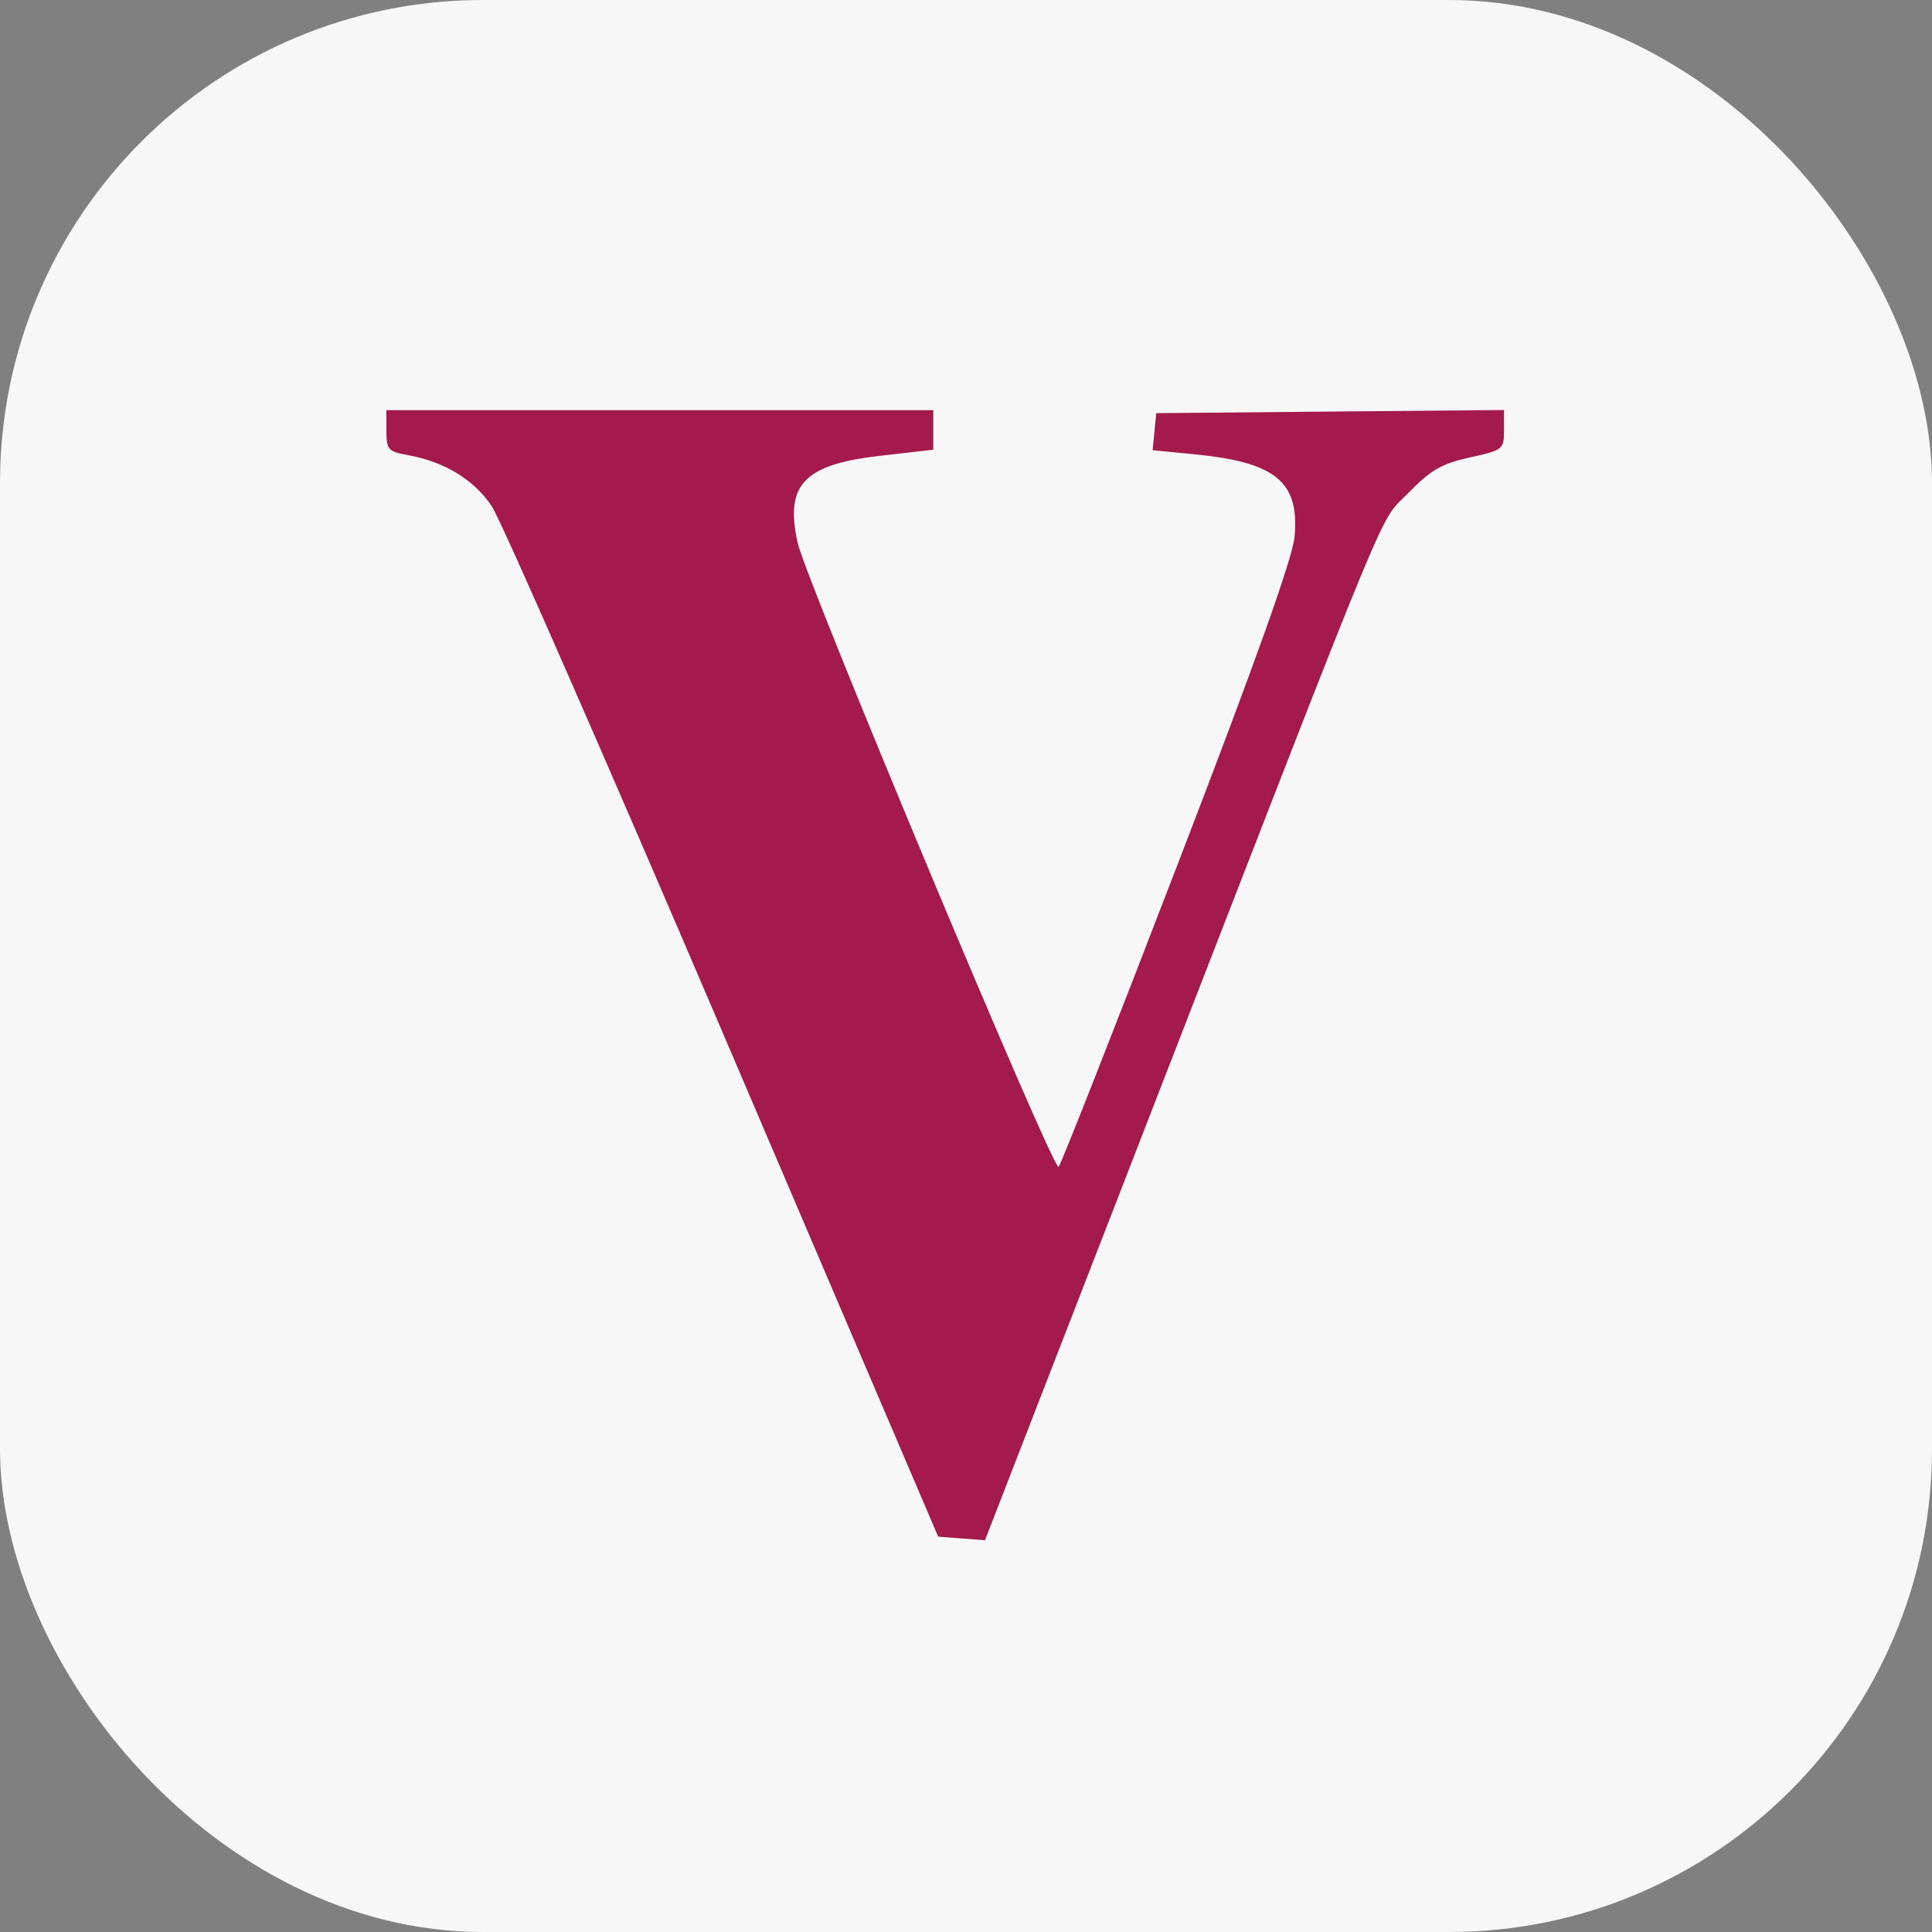 <svg width="40" height="40" viewBox="0 0 40 40" fill="none" xmlns="http://www.w3.org/2000/svg">
<rect x="0" y="0" width="40" height="40" fill="#808080" stroke="none"/>
<rect width="40" height="40" rx="10" fill="#F7F7F7"/>
<g clip-path="url(#clip0_1291_2428)">
<path fill-rule="evenodd" clip-rule="evenodd" d="M83.097 8.124C80.253 8.523 78.261 10.127 77.46 12.665C77.208 13.462 77.107 15.434 77.277 16.227C77.615 17.804 78.856 19.407 80.677 20.619C81.239 20.993 82.744 21.803 84.019 22.418C87.77 24.228 88.569 24.867 88.867 26.301C89.227 28.038 88.321 29.825 86.723 30.53C85.882 30.901 84.469 30.98 83.31 30.722C81.409 30.298 79.952 29.041 78.905 26.922C78.562 26.229 78.161 25.205 78.013 24.646L77.745 23.631H77.272H76.8V27.815V32H77.265C77.691 32 77.75 31.956 77.972 31.481C78.352 30.67 78.48 30.668 81.012 31.423C87.317 33.305 92.914 30.248 92.922 24.918C92.924 22.978 92.271 21.395 90.89 19.994C90.056 19.148 89.91 19.061 86.644 17.445C82.888 15.586 81.839 14.944 81.293 14.167C80.966 13.701 80.918 13.52 80.879 12.601C80.841 11.677 80.872 11.489 81.162 10.895C81.778 9.636 82.995 9.044 84.79 9.13C85.703 9.174 85.996 9.246 86.777 9.62C87.28 9.861 87.957 10.293 88.28 10.581C89.28 11.47 90.335 13.127 90.829 14.585C91.023 15.159 91.067 15.203 91.488 15.238L91.939 15.276V11.638V8H91.459C91.05 8 90.969 8.045 90.903 8.311C90.698 9.126 89.965 9.305 88.665 8.857C86.627 8.154 84.698 7.9 83.097 8.124ZM131.801 8.186C131.021 8.435 130.299 9.232 130.099 10.064C129.819 11.23 130.465 12.554 131.535 13.003C132.044 13.217 133.188 13.217 133.696 13.002C134.6 12.62 135.156 11.723 135.156 10.646C135.156 8.823 133.533 7.633 131.801 8.186ZM8 8.918C8 9.312 8.033 9.349 8.462 9.426C9.209 9.562 9.823 9.939 10.184 10.485C10.371 10.766 12.526 15.68 14.973 21.405L19.424 31.815L19.908 31.852L20.393 31.889L23.751 23.237C28.962 9.809 28.526 10.858 29.164 10.201C29.623 9.73 29.85 9.599 30.431 9.471C31.121 9.319 31.139 9.304 31.139 8.902V8.489L27.538 8.521L23.939 8.554L23.901 8.937L23.864 9.321L24.76 9.409C26.415 9.572 26.905 9.98 26.803 11.109C26.763 11.552 26.003 13.683 24.377 17.908C23.075 21.292 21.968 24.105 21.917 24.159C21.811 24.269 16.69 12.022 16.515 11.24C16.245 10.038 16.641 9.618 18.211 9.438L19.323 9.311V8.901V8.492H13.662H8V8.918ZM151.815 12.629C150.926 13.115 150.523 13.801 150.523 14.831C150.523 15.755 150.865 16.403 151.599 16.868C152.989 17.749 154.912 17.034 155.33 15.48C155.6 14.48 155.251 13.502 154.391 12.846C154 12.548 153.799 12.49 153.058 12.461C152.429 12.437 152.081 12.484 151.815 12.629ZM153.97 13.077C154.686 13.564 154.892 13.957 154.892 14.831C154.892 15.708 154.688 16.095 153.958 16.596C153.608 16.836 153.421 16.875 152.829 16.834C152.379 16.802 151.996 16.694 151.783 16.539C151.362 16.232 150.892 15.331 150.892 14.831C150.892 14.281 151.381 13.399 151.864 13.078C152.44 12.695 153.409 12.695 153.97 13.077ZM152 14.831C152 16.007 152.031 16.246 152.185 16.246C152.324 16.246 152.369 16.096 152.369 15.631C152.369 15.067 152.393 15.015 152.659 15.015C152.873 15.015 153.047 15.175 153.33 15.631C153.541 15.969 153.798 16.246 153.903 16.246C154.163 16.246 154.147 16.185 153.717 15.561L153.342 15.015L153.659 14.871C154.227 14.612 154.217 13.749 153.643 13.531C153.475 13.468 153.037 13.415 152.669 13.415H152V14.831ZM153.538 14.215C153.538 14.569 153.513 14.586 152.954 14.622L152.369 14.66V14.215V13.771L152.954 13.809C153.513 13.845 153.538 13.862 153.538 14.215ZM43.938 15.665C42.138 16.281 40.853 17.41 40.02 19.109C39.253 20.672 39.09 21.439 39.083 23.508C39.076 25.654 39.294 26.746 40.025 28.204C41.173 30.499 43.252 31.754 45.904 31.754C48.421 31.754 50.004 30.906 51.756 28.618C52.337 27.859 52.436 27.663 52.313 27.514C51.963 27.093 51.724 27.168 50.948 27.945C49.688 29.204 48.275 29.656 46.872 29.248C45.191 28.759 44.152 26.926 43.882 23.969L43.794 23.015H48.067H52.339L52.253 22.139C51.906 18.611 50.264 16.24 47.692 15.552C46.701 15.287 44.883 15.341 43.938 15.665ZM100.095 15.562C98.869 15.858 97.852 16.464 96.793 17.527C95.204 19.124 94.544 20.729 94.435 23.262C94.359 25.03 94.646 26.381 95.414 27.86C96.347 29.658 98.094 31.068 100.006 31.566C100.946 31.811 102.992 31.811 103.932 31.566C106.486 30.901 108.509 28.775 109.259 25.969C109.556 24.855 109.551 22.269 109.249 21.169C108.839 19.675 108.225 18.613 107.145 17.527C106.075 16.452 105.159 15.914 103.82 15.572C102.939 15.347 101.002 15.342 100.095 15.562ZM119.938 15.55C118.757 15.941 117.786 16.674 116.893 17.846L116.565 18.277L116.56 17.015L116.554 15.754H113.346H110.138L110.177 16.141C110.212 16.493 110.271 16.542 110.826 16.682C111.547 16.864 111.836 17.176 111.939 17.882C111.98 18.167 111.997 20.902 111.976 23.96C111.939 29.369 111.931 29.53 111.682 29.868C111.528 30.077 111.185 30.297 110.821 30.419C110.287 30.598 110.211 30.667 110.177 31.003L110.138 31.385H114.208H118.277V30.954C118.277 30.641 118.223 30.523 118.08 30.523C117.698 30.523 117.033 30.116 116.856 29.774C116.708 29.487 116.677 28.559 116.677 24.387V19.346L117.234 18.772C117.541 18.456 118.1 18.057 118.477 17.885C119.835 17.263 120.914 17.776 121.217 19.189C121.39 19.997 121.405 28.809 121.234 29.405C121.072 29.971 120.662 30.38 120.165 30.473C119.795 30.543 119.754 30.592 119.754 30.968V31.385H123.692H127.631V30.97C127.631 30.582 127.599 30.549 127.15 30.478C126.822 30.425 126.567 30.279 126.35 30.022L126.031 29.643L126.03 24.76C126.029 21.972 125.974 19.538 125.901 19.088C125.644 17.503 124.84 16.412 123.461 15.776C122.898 15.516 122.551 15.45 121.6 15.422C120.869 15.4 120.246 15.448 119.938 15.55ZM143.361 15.575C141.085 16.127 139.181 17.67 138.202 19.754C137.662 20.905 137.459 21.841 137.388 23.512C137.313 25.302 137.54 26.475 138.24 27.9C138.734 28.907 139.956 30.245 140.908 30.819C142.389 31.713 144.647 32.021 146.394 31.566C147.855 31.185 149.517 30.07 150.53 28.791L150.923 28.295L150.638 27.991L150.352 27.687L149.73 28.292C148.749 29.247 148.208 29.472 146.892 29.475C145.978 29.477 145.683 29.427 145.203 29.19C143.994 28.595 142.914 27.06 142.46 25.292C141.945 23.286 141.975 20.448 142.532 18.645C143.079 16.875 144.435 15.951 145.602 16.555C146.135 16.831 146.255 17.158 146.342 18.585C146.432 20.043 146.624 20.55 147.237 20.936C147.555 21.137 147.777 21.174 148.394 21.13C149.804 21.029 150.451 20.361 150.438 19.022C150.423 17.399 149.166 16.134 147.01 15.573C146.124 15.342 144.317 15.343 143.361 15.575ZM53.046 16.171C53.046 16.512 53.102 16.603 53.348 16.665C54.012 16.831 53.98 16.758 58.413 28.03L59.877 31.753L60.315 31.753L60.752 31.754L62.782 26.677C63.898 23.885 64.861 21.6 64.92 21.6C64.98 21.6 65.778 23.887 66.693 26.683L68.357 31.766L68.777 31.729L69.196 31.692L71.939 24.576C73.635 20.174 74.792 17.339 74.971 17.145C75.131 16.971 75.442 16.753 75.662 16.659C75.986 16.521 76.061 16.419 76.061 16.122V15.754H73.777H71.492L71.531 16.152C71.565 16.502 71.622 16.56 72 16.622C72.925 16.774 73.201 17.146 73.077 18.073C73.017 18.514 70.704 24.826 70.531 25.017C70.43 25.128 68.549 18.444 68.461 17.658C68.386 16.994 68.541 16.772 69.151 16.669C69.973 16.531 70.031 16.495 70.031 16.115V15.754H66.085H62.138L62.177 16.152C62.212 16.511 62.263 16.559 62.695 16.628C63.321 16.729 63.533 17.026 63.988 18.442L64.358 19.593L63.233 22.412C62.614 23.962 62.074 25.231 62.031 25.231C61.891 25.231 59.291 18.292 59.228 17.751C59.157 17.134 59.391 16.791 59.99 16.637C60.301 16.557 60.376 16.469 60.408 16.147L60.446 15.754H56.746H53.046V16.171ZM128.515 16.142C128.549 16.485 128.617 16.548 129.114 16.692C129.422 16.781 129.809 16.999 129.975 17.175L130.277 17.497L130.31 23.364C130.348 30.191 130.393 29.899 129.231 30.361C128.634 30.598 128.554 30.671 128.554 30.977V31.323L132.585 31.356L136.615 31.388V30.956C136.615 30.602 136.57 30.523 136.363 30.523C135.915 30.523 135.37 30.149 135.19 29.719C135.046 29.374 135.015 28.102 135.015 22.527V15.754H131.746H128.477L128.515 16.142ZM47.068 16.66C47.747 17.104 48.078 18.325 48.149 20.646L48.185 21.785H45.92L43.655 21.785L43.73 20.462C43.853 18.258 44.355 16.929 45.208 16.543C45.694 16.323 46.645 16.383 47.068 16.66ZM103.113 16.699C104.243 17.536 104.613 19.245 104.613 23.631C104.613 28.252 104.182 29.927 102.808 30.631C102.402 30.84 101.539 30.792 100.962 30.53C100.578 30.356 100.353 30.132 100.08 29.655C99.473 28.592 99.384 27.808 99.388 23.569C99.392 20.387 99.427 19.616 99.603 18.921C99.947 17.557 100.429 16.812 101.169 16.501C101.641 16.302 102.727 16.413 103.113 16.699Z" fill="#A41A4A"/>
</g>
<defs>
<clipPath id="clip0_1291_2428">
<rect width="23.262" height="24" fill="white" transform="translate(8 8)"/>
</clipPath>
</defs>
</svg>
